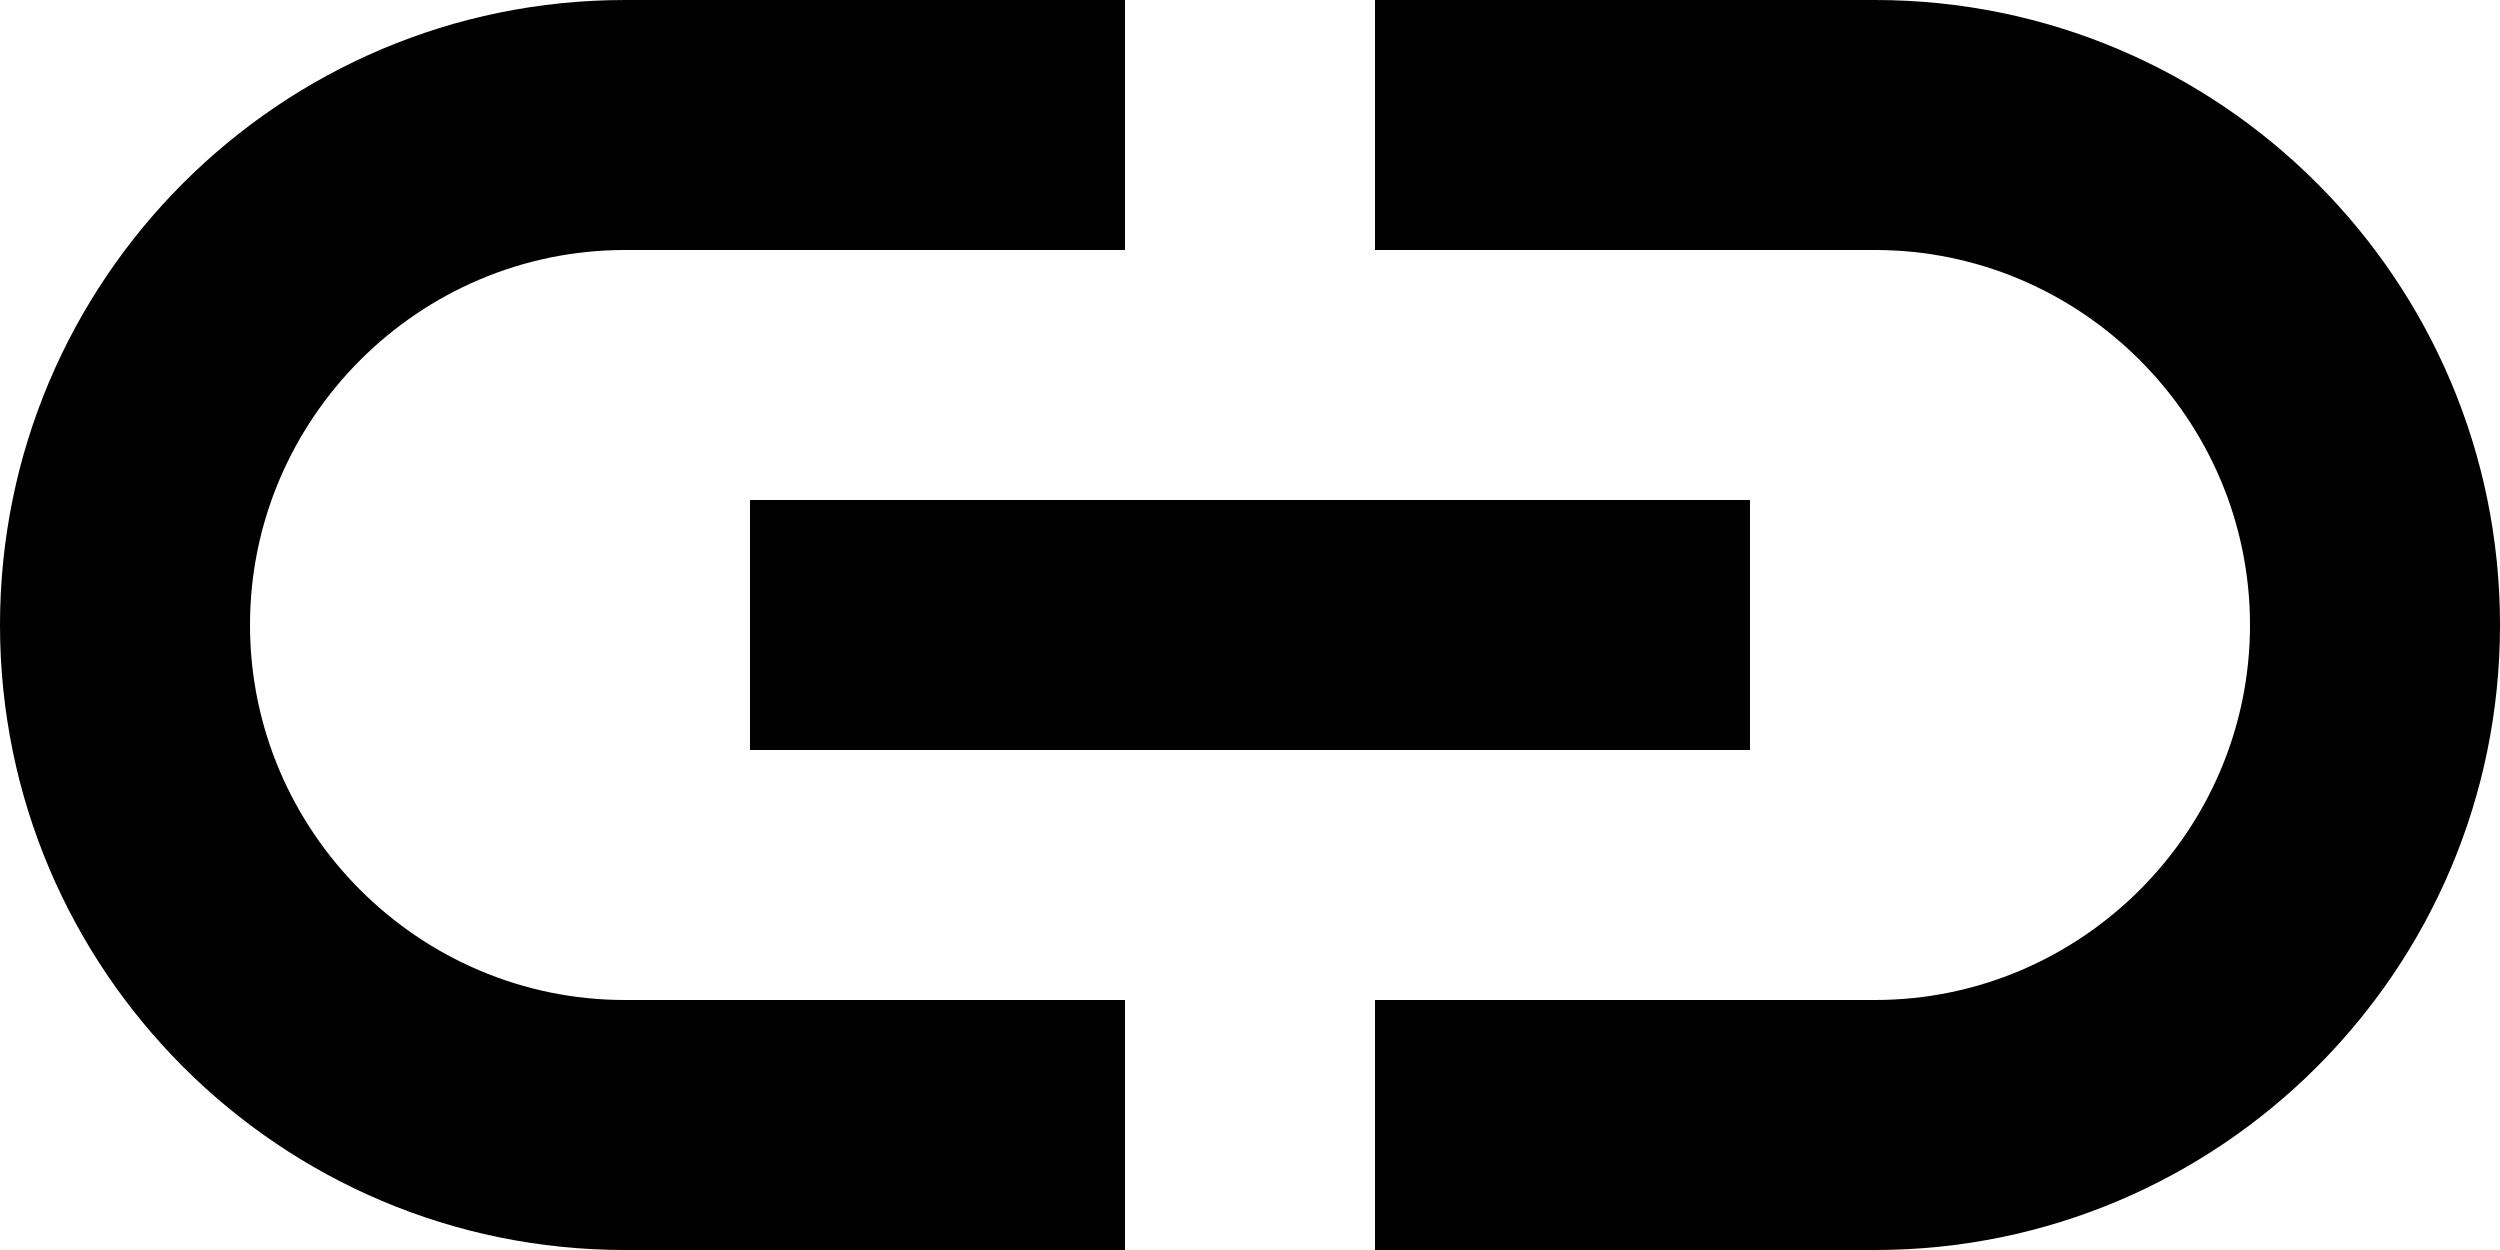 <?xml version="1.0" encoding="UTF-8"?><svg width="22px" height="11px" viewBox="0 0 22 11" version="1.1" xmlns="http://www.w3.org/2000/svg" xmlns:xlink="http://www.w3.org/1999/xlink"><title>Shape</title><g id="Page-1" stroke="none" stroke-width="1" fill="none" fill-rule="evenodd"><g id="event-detail" transform="translate(-373, -2097)" fill="#000000" fill-rule="nonzero"><path d="M389.5,2097 L385.1,2097 L385.1,2099.2 L389.5,2099.2 C391.315,2099.2 392.8,2100.685 392.8,2102.5 C392.8,2104.315 391.315,2105.8 389.5,2105.8 L385.1,2105.8 L385.1,2108 L389.5,2108 C392.536,2108 395,2105.536 395,2102.5 C395,2099.464 392.536,2097 389.5,2097 Z M382.9,2105.8 L378.5,2105.8 C376.685,2105.8 375.2,2104.315 375.2,2102.5 C375.2,2100.685 376.685,2099.2 378.5,2099.2 L382.9,2099.2 L382.9,2097 L378.5,2097 C375.464,2097 373,2099.464 373,2102.5 C373,2105.536 375.464,2108 378.5,2108 L382.9,2108 L382.9,2105.8 Z M379.6,2101.4 L388.4,2101.4 L388.4,2103.6 L379.6,2103.6 L379.6,2101.4 Z" id="Shape"/></g></g></svg>